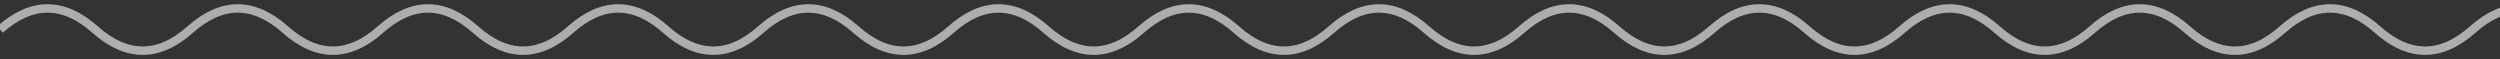 <?xml version="1.0" encoding="UTF-8"?> <svg xmlns="http://www.w3.org/2000/svg" width="296" height="7" viewBox="0 0 296 7" fill="none"><rect x="0" y="0" width="296" height="7" fill="#333333" stroke="none"/><g clip-path="url(#clip0_217_114)"><path opacity="0.6" d="M0 3.5C3.753 0.167 7.507 0.167 11.26 3.5C15.013 6.833 18.767 6.833 22.52 3.5C26.273 0.167 30.027 0.167 33.78 3.5C37.533 6.833 41.287 6.833 45.04 3.5C48.793 0.167 52.547 0.167 56.3 3.5C60.053 6.833 63.807 6.833 67.56 3.5C71.313 0.167 75.067 0.167 78.82 3.5C82.573 6.833 86.327 6.833 90.08 3.5C93.833 0.167 97.587 0.167 101.34 3.5C105.093 6.833 108.847 6.833 112.6 3.5C116.353 0.167 120.107 0.167 123.86 3.5C127.613 6.833 131.367 6.833 135.12 3.5C138.873 0.167 142.627 0.167 146.38 3.5C150.133 6.833 153.887 6.833 157.64 3.5C161.393 0.167 165.147 0.167 168.9 3.5C172.653 6.833 176.407 6.833 180.16 3.5C183.913 0.167 187.667 0.167 191.42 3.5C195.173 6.833 198.927 6.833 202.68 3.5C206.433 0.167 210.187 0.167 213.94 3.5C217.693 6.833 221.447 6.833 225.2 3.5C228.953 0.167 232.707 0.167 236.46 3.5C240.213 6.833 243.967 6.833 247.72 3.5C251.473 0.167 255.227 0.167 258.98 3.5C262.733 6.833 266.487 6.833 270.24 3.5C273.993 0.167 277.747 0.167 281.5 3.5C285.253 6.833 289.007 6.833 292.76 3.5C296.513 0.167 300.267 0.167 304.02 3.5C307.773 6.833 311.527 6.833 315.28 3.5C319.033 0.167 322.787 0.167 326.54 3.5C330.293 6.833 334.047 6.833 337.8 3.5C341.553 0.167 345.307 0.167 349.06 3.5C352.813 6.833 356.567 6.833 360.32 3.5C364.073 0.167 367.827 0.167 371.58 3.5C375.333 6.833 379.087 6.833 382.84 3.5C386.593 0.167 390.347 0.167 394.1 3.5C397.853 6.833 401.607 6.833 405.36 3.5C409.113 0.167 412.867 0.167 416.62 3.5C420.373 6.833 424.127 6.833 427.88 3.5C431.633 0.167 435.387 0.167 439.14 3.5C442.893 6.833 446.647 6.833 450.4 3.5C454.153 0.167 457.907 0.167 461.66 3.5C465.413 6.833 469.167 6.833 472.92 3.5C476.673 0.167 480.427 0.167 484.18 3.5C487.933 6.833 491.687 6.833 495.44 3.5C499.193 0.167 502.947 0.167 506.7 3.5C510.453 6.833 514.207 6.833 517.96 3.5C521.713 0.167 525.467 0.167 529.22 3.5C532.973 6.833 536.727 6.833 540.48 3.5C544.233 0.167 547.987 0.167 551.74 3.5C555.493 6.833 559.247 6.833 563 3.5C566.753 0.167 570.507 0.167 574.26 3.5C578.013 6.833 581.767 6.833 585.52 3.5C589.273 0.167 593.027 0.167 596.78 3.5C600.533 6.833 604.287 6.833 608.04 3.5C611.793 0.167 615.547 0.167 619.3 3.5C623.053 6.833 626.807 6.833 630.56 3.5C634.313 0.167 638.067 0.167 641.82 3.5C645.573 6.833 649.327 6.833 653.08 3.5C656.833 0.167 660.587 0.167 664.34 3.5C668.093 6.833 671.847 6.833 675.6 3.5C679.353 0.167 683.107 0.167 686.86 3.5C690.613 6.833 694.367 6.833 698.12 3.5C701.873 0.167 705.627 0.167 709.38 3.5C713.133 6.833 716.887 6.833 720.64 3.5C724.393 0.167 728.147 0.167 731.9 3.5C735.653 6.833 739.407 6.833 743.16 3.5C746.913 0.167 750.667 0.167 754.42 3.5C758.173 6.833 761.927 6.833 765.68 3.5C769.433 0.167 773.187 0.167 776.94 3.5C780.693 6.833 784.447 6.833 788.2 3.5C791.953 0.167 795.707 0.167 799.46 3.5C803.213 6.833 806.967 6.833 810.72 3.5C814.473 0.167 818.227 0.167 821.98 3.5C825.733 6.833 829.487 6.833 833.24 3.5C836.993 0.167 840.747 0.167 844.5 3.5C848.253 6.833 852.007 6.833 855.76 3.5C859.513 0.167 863.267 0.167 867.02 3.5C870.773 6.833 874.527 6.833 878.28 3.5C882.033 0.167 885.787 0.167 889.54 3.5C893.293 6.833 897.047 6.833 900.8 3.5C904.553 0.167 908.307 0.167 912.06 3.5C915.813 6.833 919.567 6.833 923.32 3.5C927.073 0.167 930.827 0.167 934.58 3.5C938.333 6.833 942.087 6.833 945.84 3.5C949.593 0.167 953.347 0.167 957.1 3.5C960.853 6.833 964.607 6.833 968.36 3.5C972.113 0.167 975.867 0.167 979.62 3.5C983.373 6.833 987.127 6.833 990.88 3.5C994.633 0.167 998.387 0.167 1002.14 3.5C1005.89 6.833 1009.65 6.833 1013.4 3.5C1017.15 0.167 1020.91 0.167 1024.66 3.5C1028.41 6.833 1032.17 6.833 1035.92 3.5C1039.67 0.167 1043.43 0.167 1047.18 3.5C1050.93 6.833 1054.69 6.833 1058.44 3.5C1062.19 0.167 1065.95 0.167 1069.7 3.5C1073.45 6.833 1077.21 6.833 1080.96 3.5C1084.71 0.167 1088.47 0.167 1092.22 3.5C1095.97 6.833 1099.73 6.833 1103.48 3.5C1107.23 0.167 1110.99 0.167 1114.74 3.5C1118.49 6.833 1122.25 6.833 1126 3.5" stroke="white"></path></g><defs><clipPath id="clip0_217_114"><rect width="296" height="7" fill="white"></rect></clipPath></defs></svg> 